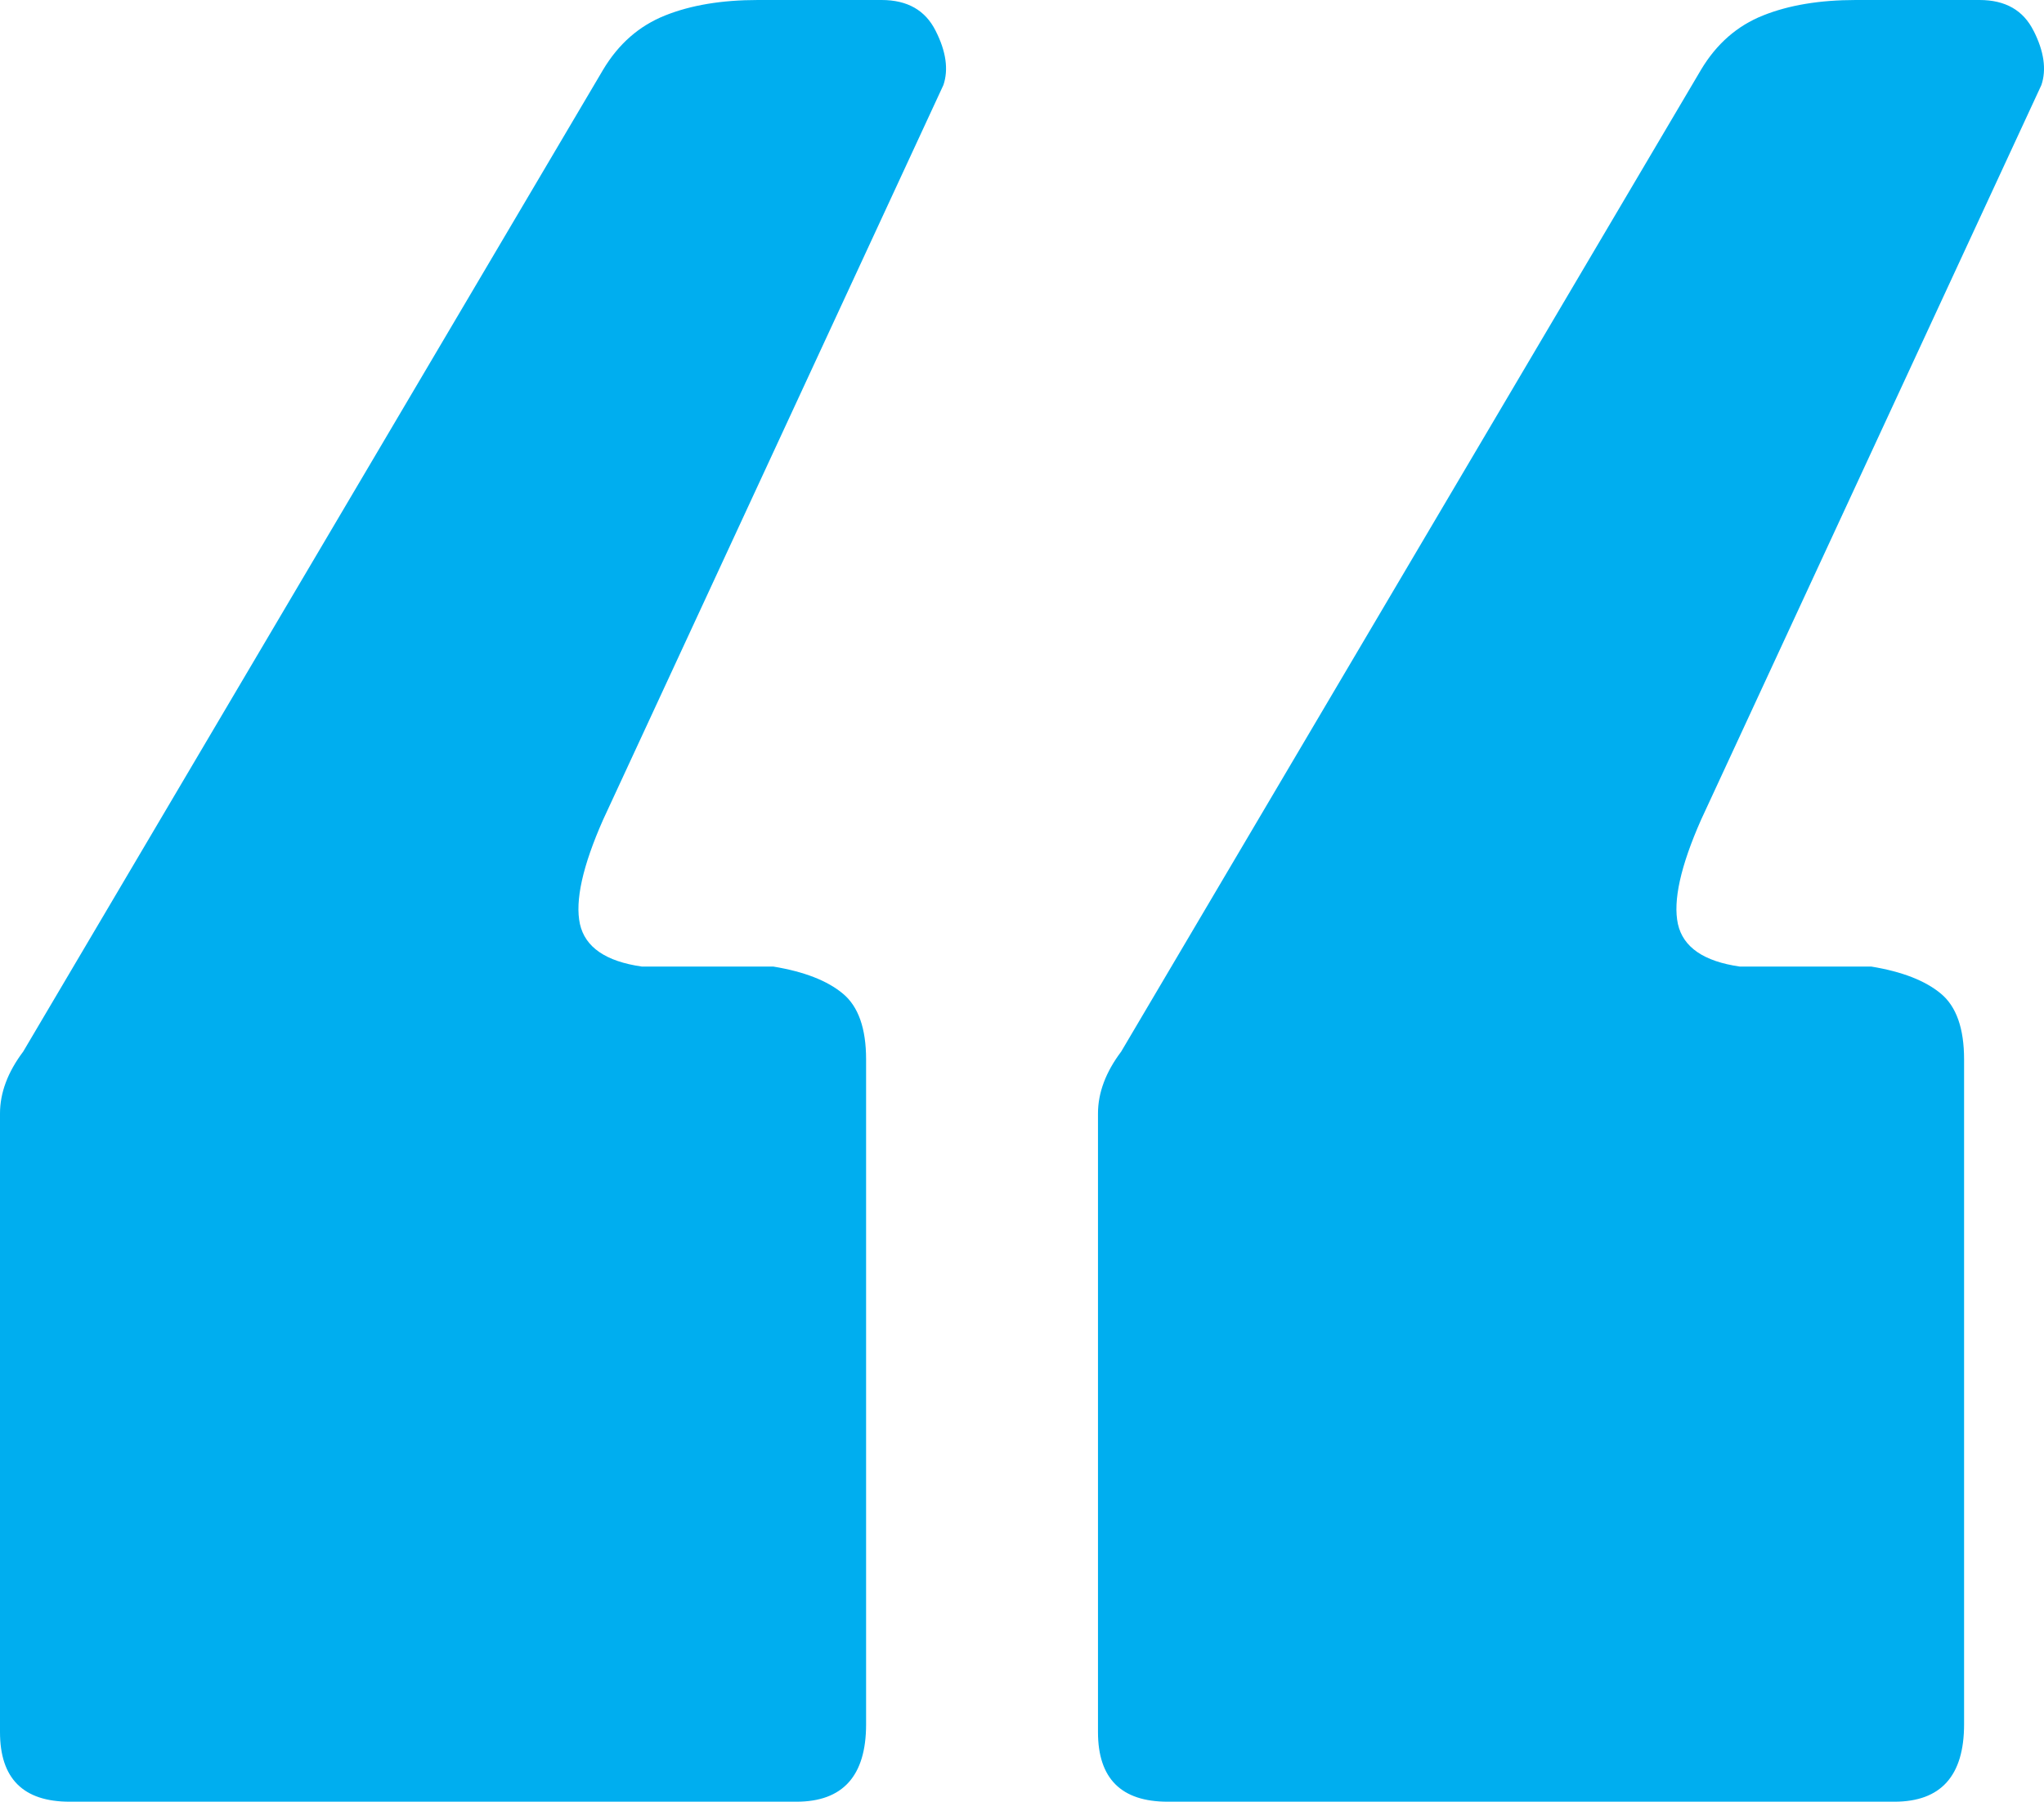<?xml version="1.0" encoding="UTF-8"?>
<svg id="Camada_1" data-name="Camada 1" xmlns="http://www.w3.org/2000/svg" viewBox="0 0 400 352.6">
  <defs>
    <style>
      .cls-1 {
        fill: #00aeef;
        stroke-width: 0px;
      }
    </style>
  </defs>
  <path class="cls-1" d="M397.98,6.05c2.03,4.02,2.53,7.57,1.51,10.59l-66.59,143.76c-4.02,9.08-5.53,15.89-4.54,20.43,1.02,4.54,5.06,7.31,12.11,8.32h25.73c6.05.99,10.59,2.77,13.62,5.3,3.03,2.51,4.54,6.81,4.54,12.86v130.14c0,10.07-4.54,15.13-13.62,15.13h-142.25c-9.08,0-13.62-4.54-13.62-13.62v-121.06c0-4.04,1.51-8.09,4.54-12.11L332.9,13.62c3.03-5.06,7.07-8.58,12.11-10.59,5.06-2.03,11.11-3.03,18.16-3.03h24.21c5.06,0,8.58,2.01,10.59,6.05Z"/>
  <path class="cls-1" d="M183.11,6.05c2.04,4.02,2.53,7.57,1.51,10.59l-66.59,143.76c-4.02,9.08-5.53,15.89-4.54,20.43,1.02,4.54,5.06,7.31,12.11,8.32h25.73c6.05.99,10.59,2.77,13.62,5.3,3.03,2.51,4.54,6.81,4.54,12.86v130.14c0,10.07-4.54,15.13-13.62,15.13H13.62c-9.08,0-13.62-4.54-13.62-13.62v-121.06c0-4.04,1.51-8.09,4.54-12.11L118.04,13.62c3.03-5.06,7.07-8.58,12.11-10.59,5.06-2.03,11.11-3.03,18.16-3.03h24.21c5.06,0,8.58,2.01,10.59,6.05Z"/>
</svg>